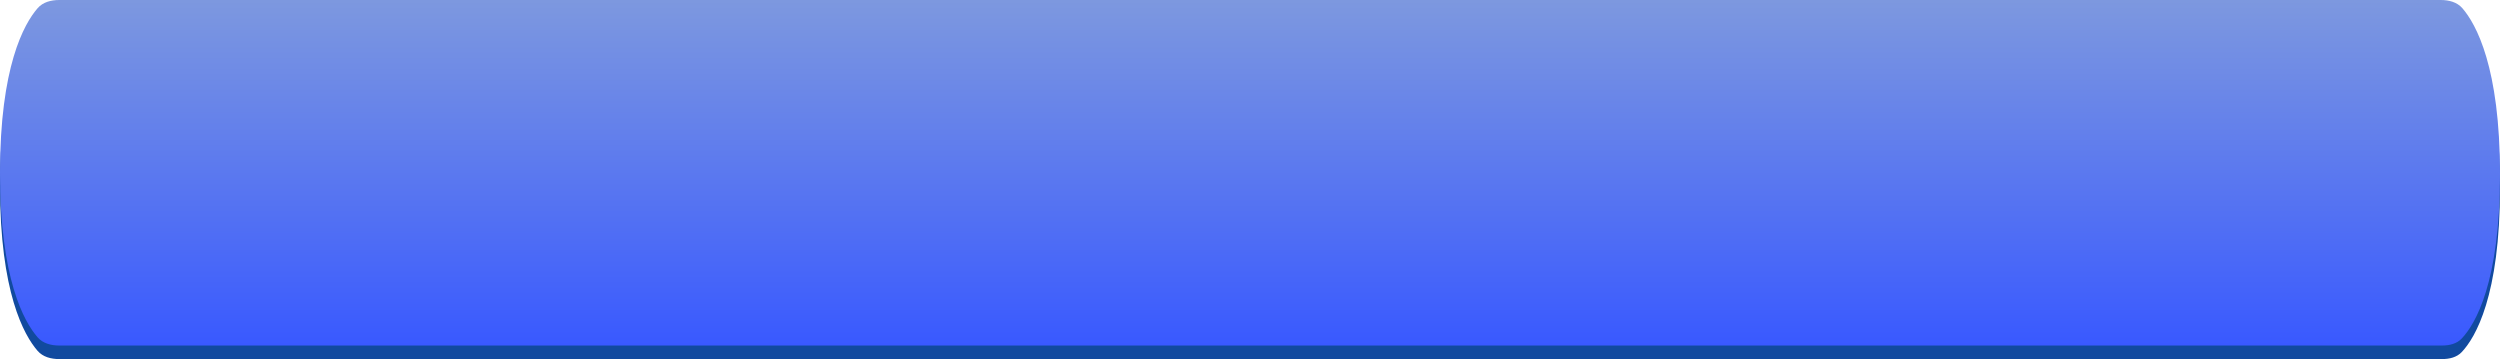 <?xml version="1.0" encoding="UTF-8"?> <svg xmlns="http://www.w3.org/2000/svg" width="738" height="106" viewBox="0 0 738 106" fill="none"> <path d="M11.081 6.447C12.665 4.615 15.078 4 17.5 4H720.5C722.922 4 725.335 4.616 726.915 6.451C730.941 11.125 738 23.823 738 55.402C738 87.464 730.723 99.639 726.733 103.905C725.24 105.502 723.055 106 720.869 106H17.5C15.078 106 12.665 105.385 11.081 103.553C7.055 98.899 0 86.281 0 55C0 23.719 7.055 11.101 11.081 6.447Z" fill="#114A9F"></path> <path d="M11.081 2.447C12.665 0.615 15.078 0 17.5 0H720.5C722.922 0 725.335 0.616 726.915 2.451C730.941 7.125 738 19.823 738 51.402C738 83.464 730.723 95.639 726.733 99.905C725.24 101.502 723.055 102 720.869 102H17.5C15.078 102 12.665 101.385 11.081 99.553C7.055 94.899 0 82.281 0 51C0 19.719 7.055 7.101 11.081 2.447Z" fill="url(#paint0_linear_17_8)"></path> <defs> <linearGradient id="paint0_linear_17_8" x1="369" y1="0" x2="369" y2="102" gradientUnits="userSpaceOnUse"> <stop stop-color="#7D98DF"></stop> <stop offset="1" stop-color="#3959FF"></stop> </linearGradient> </defs> </svg> 